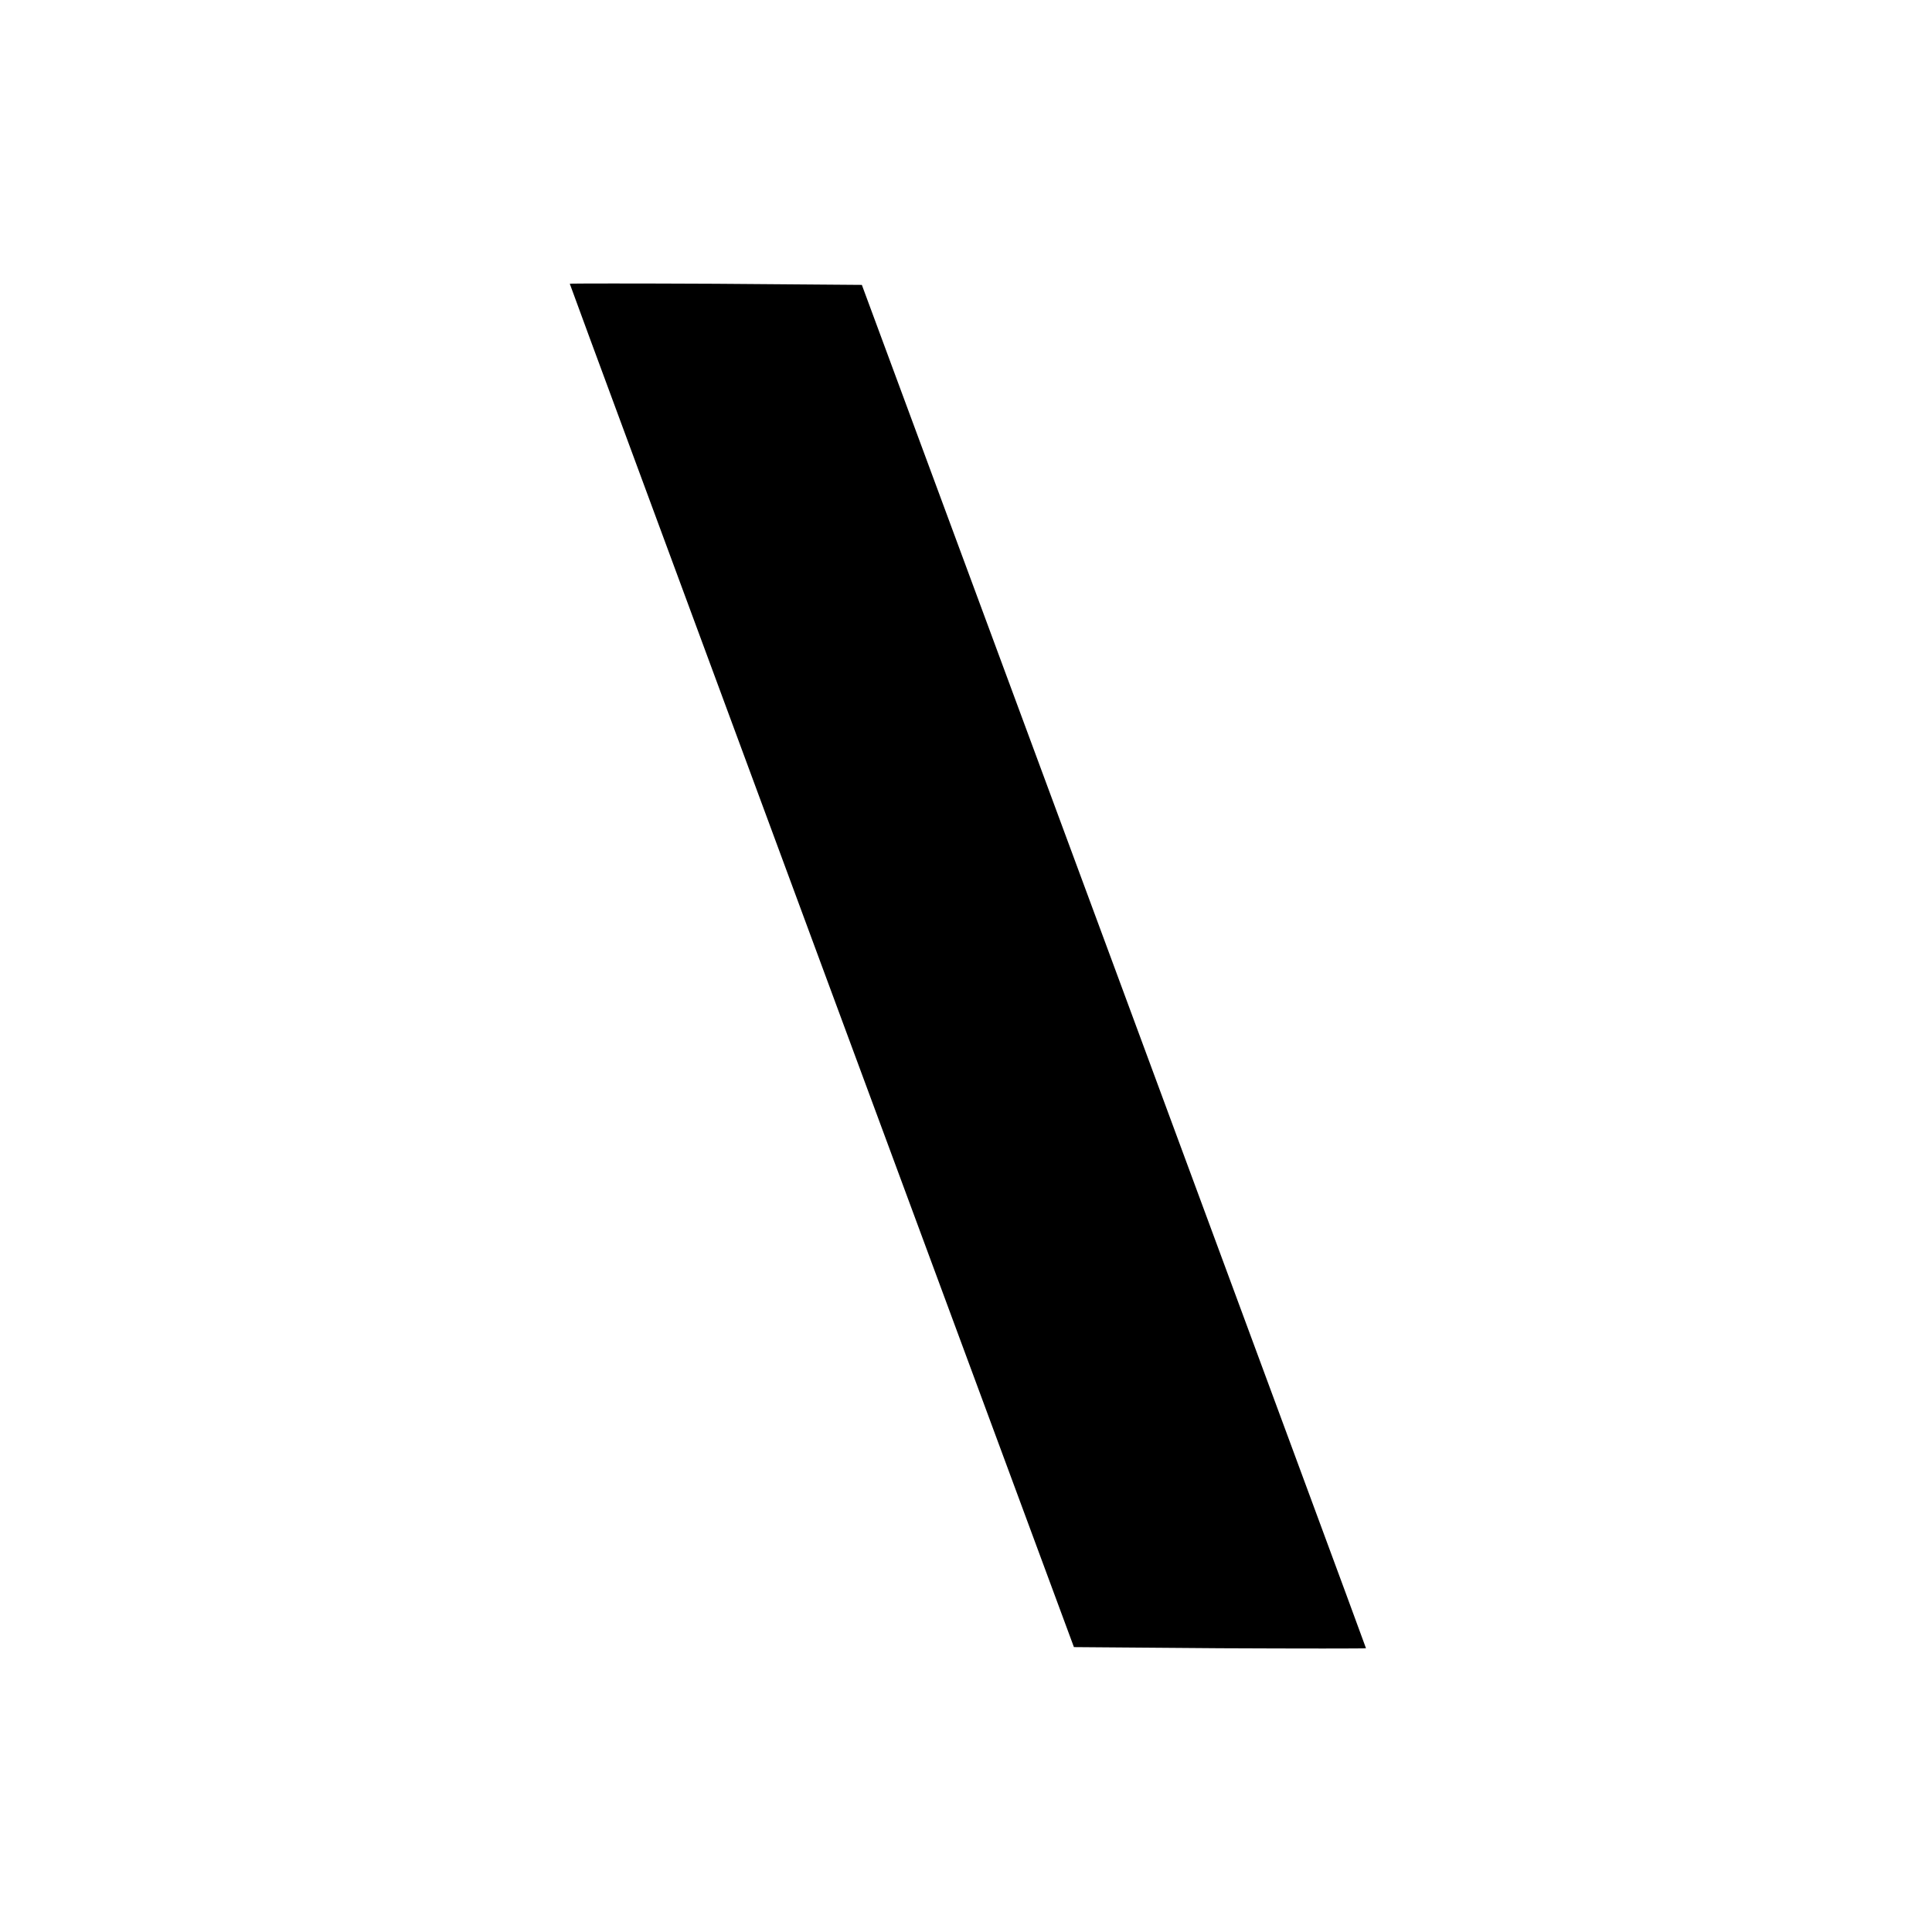 <svg version="1" xmlns="http://www.w3.org/2000/svg" width="682.667" height="682.667" viewBox="0 0 512 512"><path d="M151 75.2c0 .2 30.1 81.5 66.8 180.8l66.8 180.5 38.7.3c21.3.1 38.7.1 38.7 0 0-.2-30.1-81.5-66.8-180.8L228.4 75.5l-38.7-.3c-21.3-.1-38.7-.1-38.7 0z"/></svg>